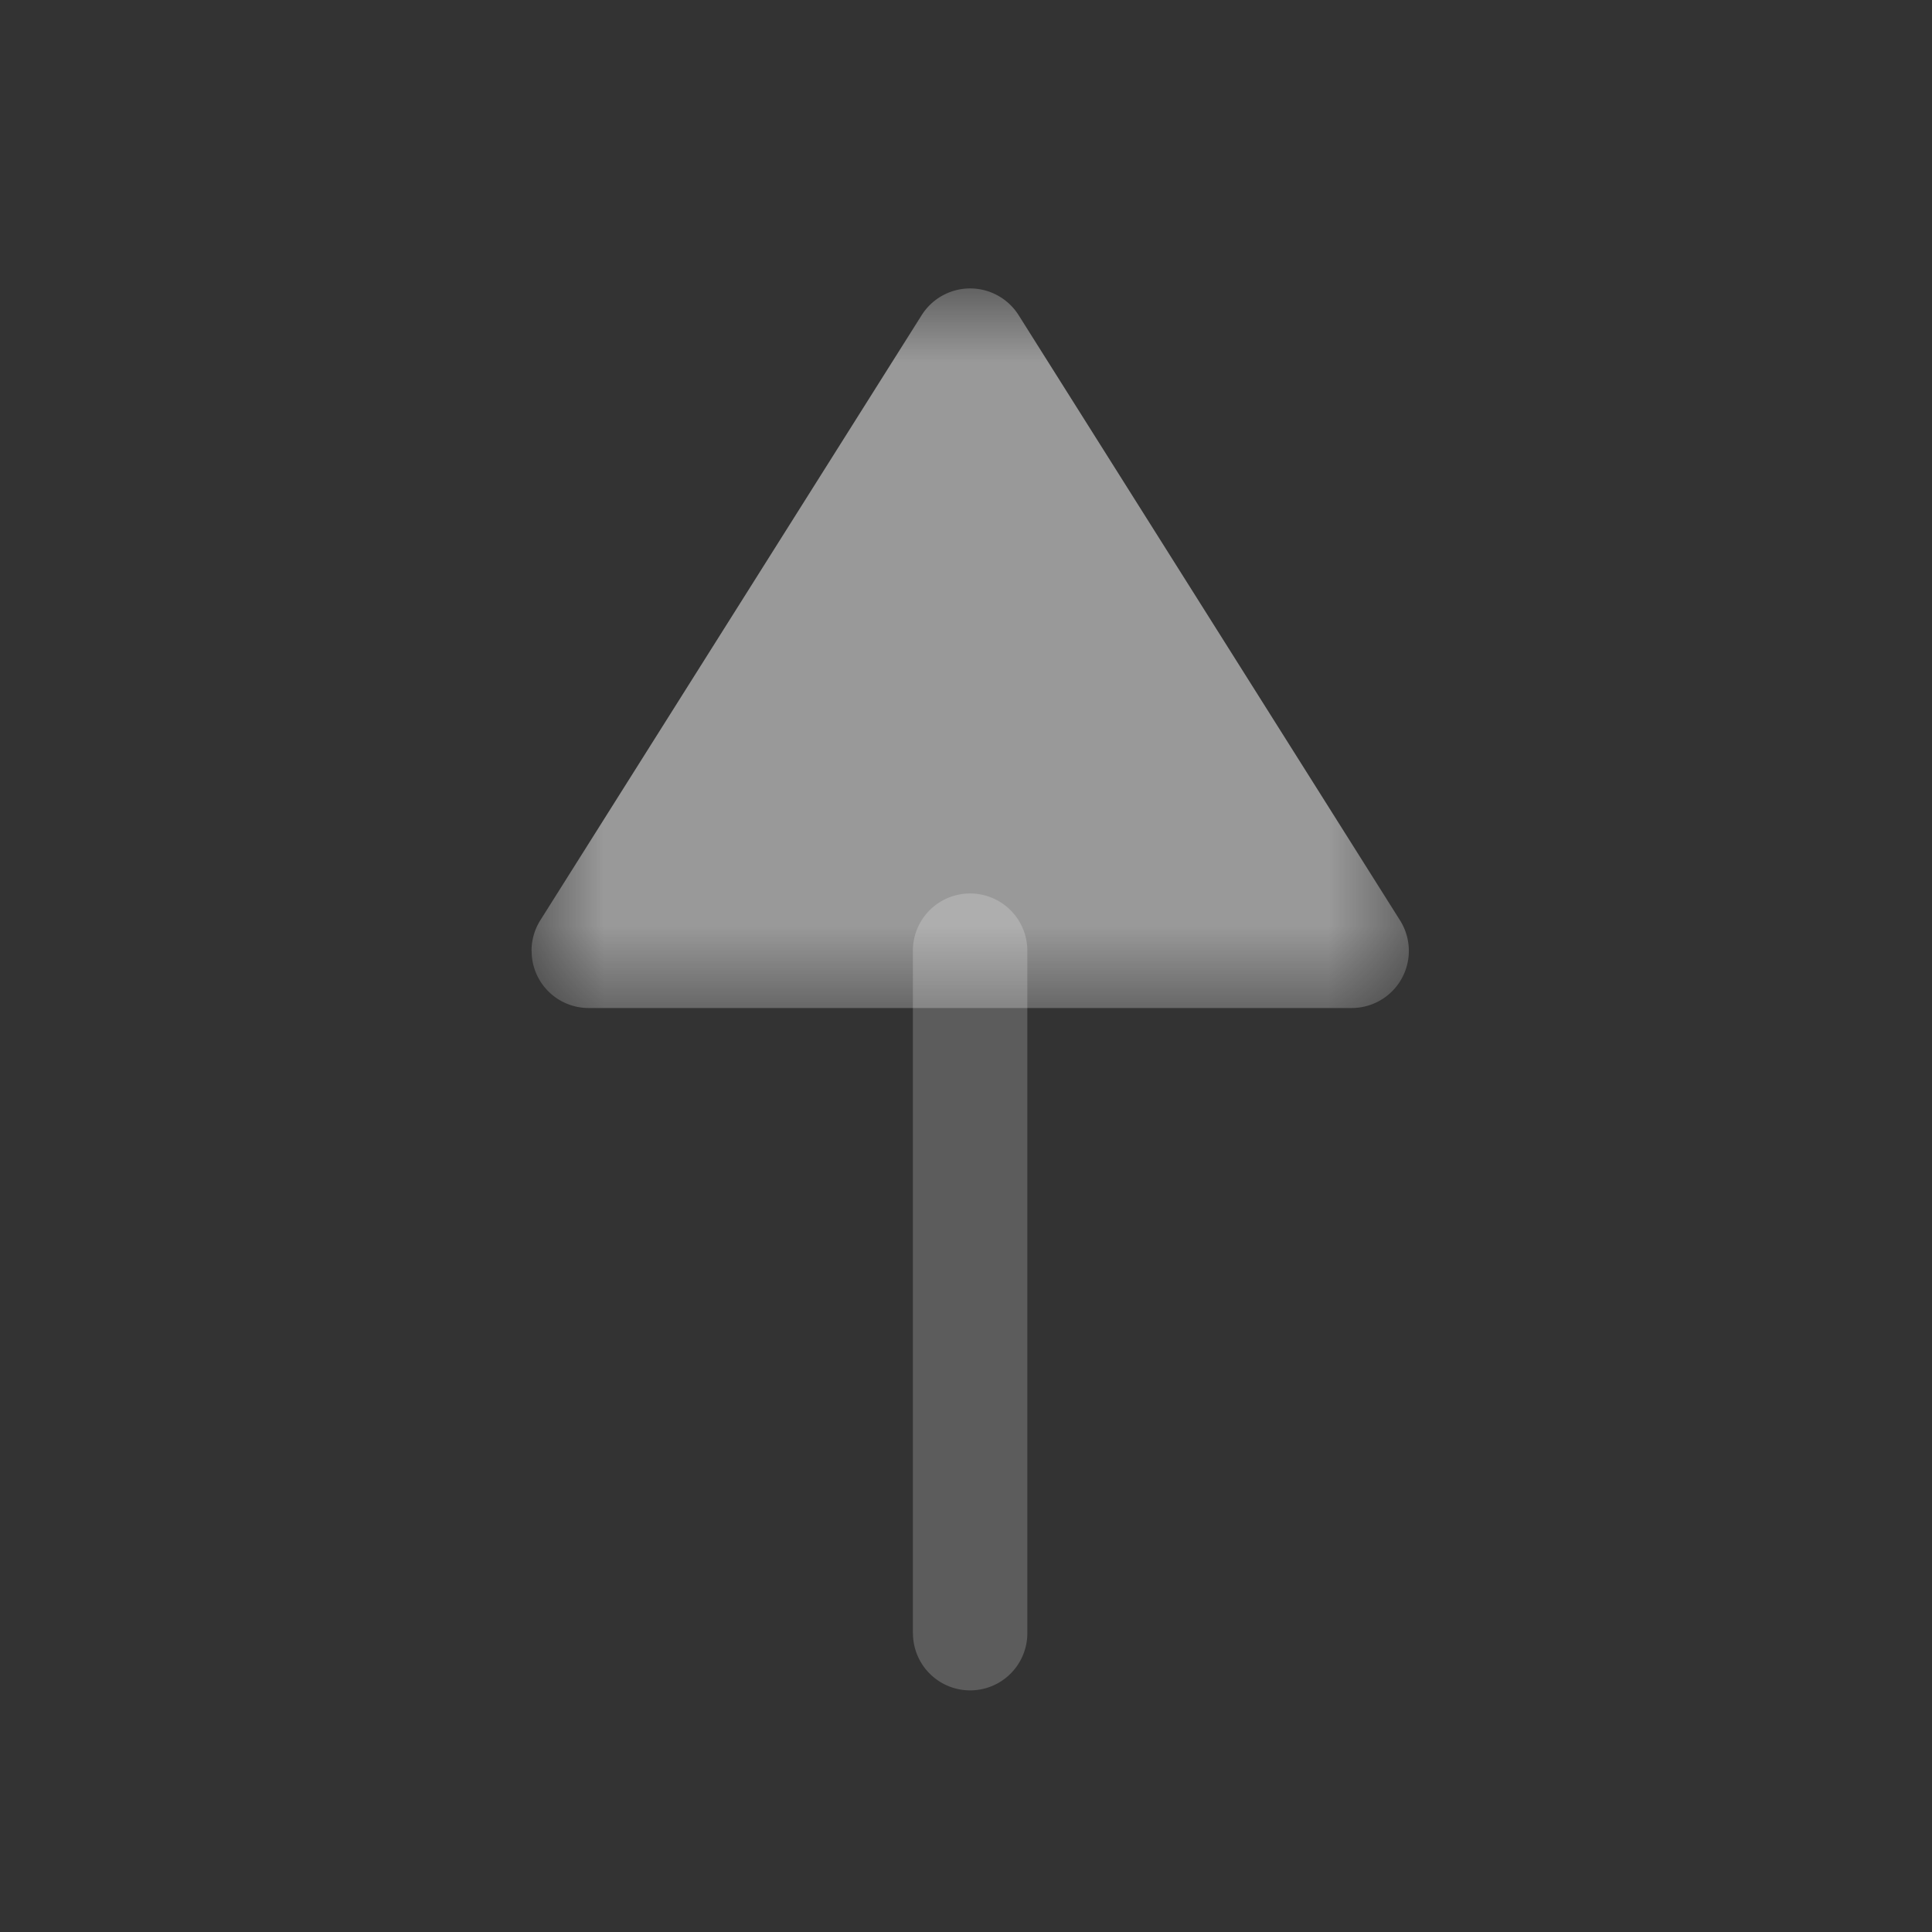 <svg width="24" height="24" fill="none" xmlns="http://www.w3.org/2000/svg"><rect width="100%" height="100%" fill="#333333" stroke="none"/><path opacity=".4" d="M11.34 20.29v-8.48a.71.71 0 011.422 0v8.478a.71.71 0 01-1.421 0z" fill="#fff" fill-opacity=".5"/><mask id="a" maskUnits="userSpaceOnUse" x="6" y="3" width="12" height="10"><path fill-rule="evenodd" clip-rule="evenodd" d="M17.5 12.521H6.603V3.582H17.5v8.94z" fill="#fff"/></mask><g mask="url(#a)"><path d="M6.603 11.81c0-.132.037-.263.109-.378l4.738-7.518a.712.712 0 011.203 0l4.738 7.518a.71.71 0 01-.602 1.09H7.314a.708.708 0 01-.71-.711z" fill="#fff" fill-opacity=".5"/></g></svg>